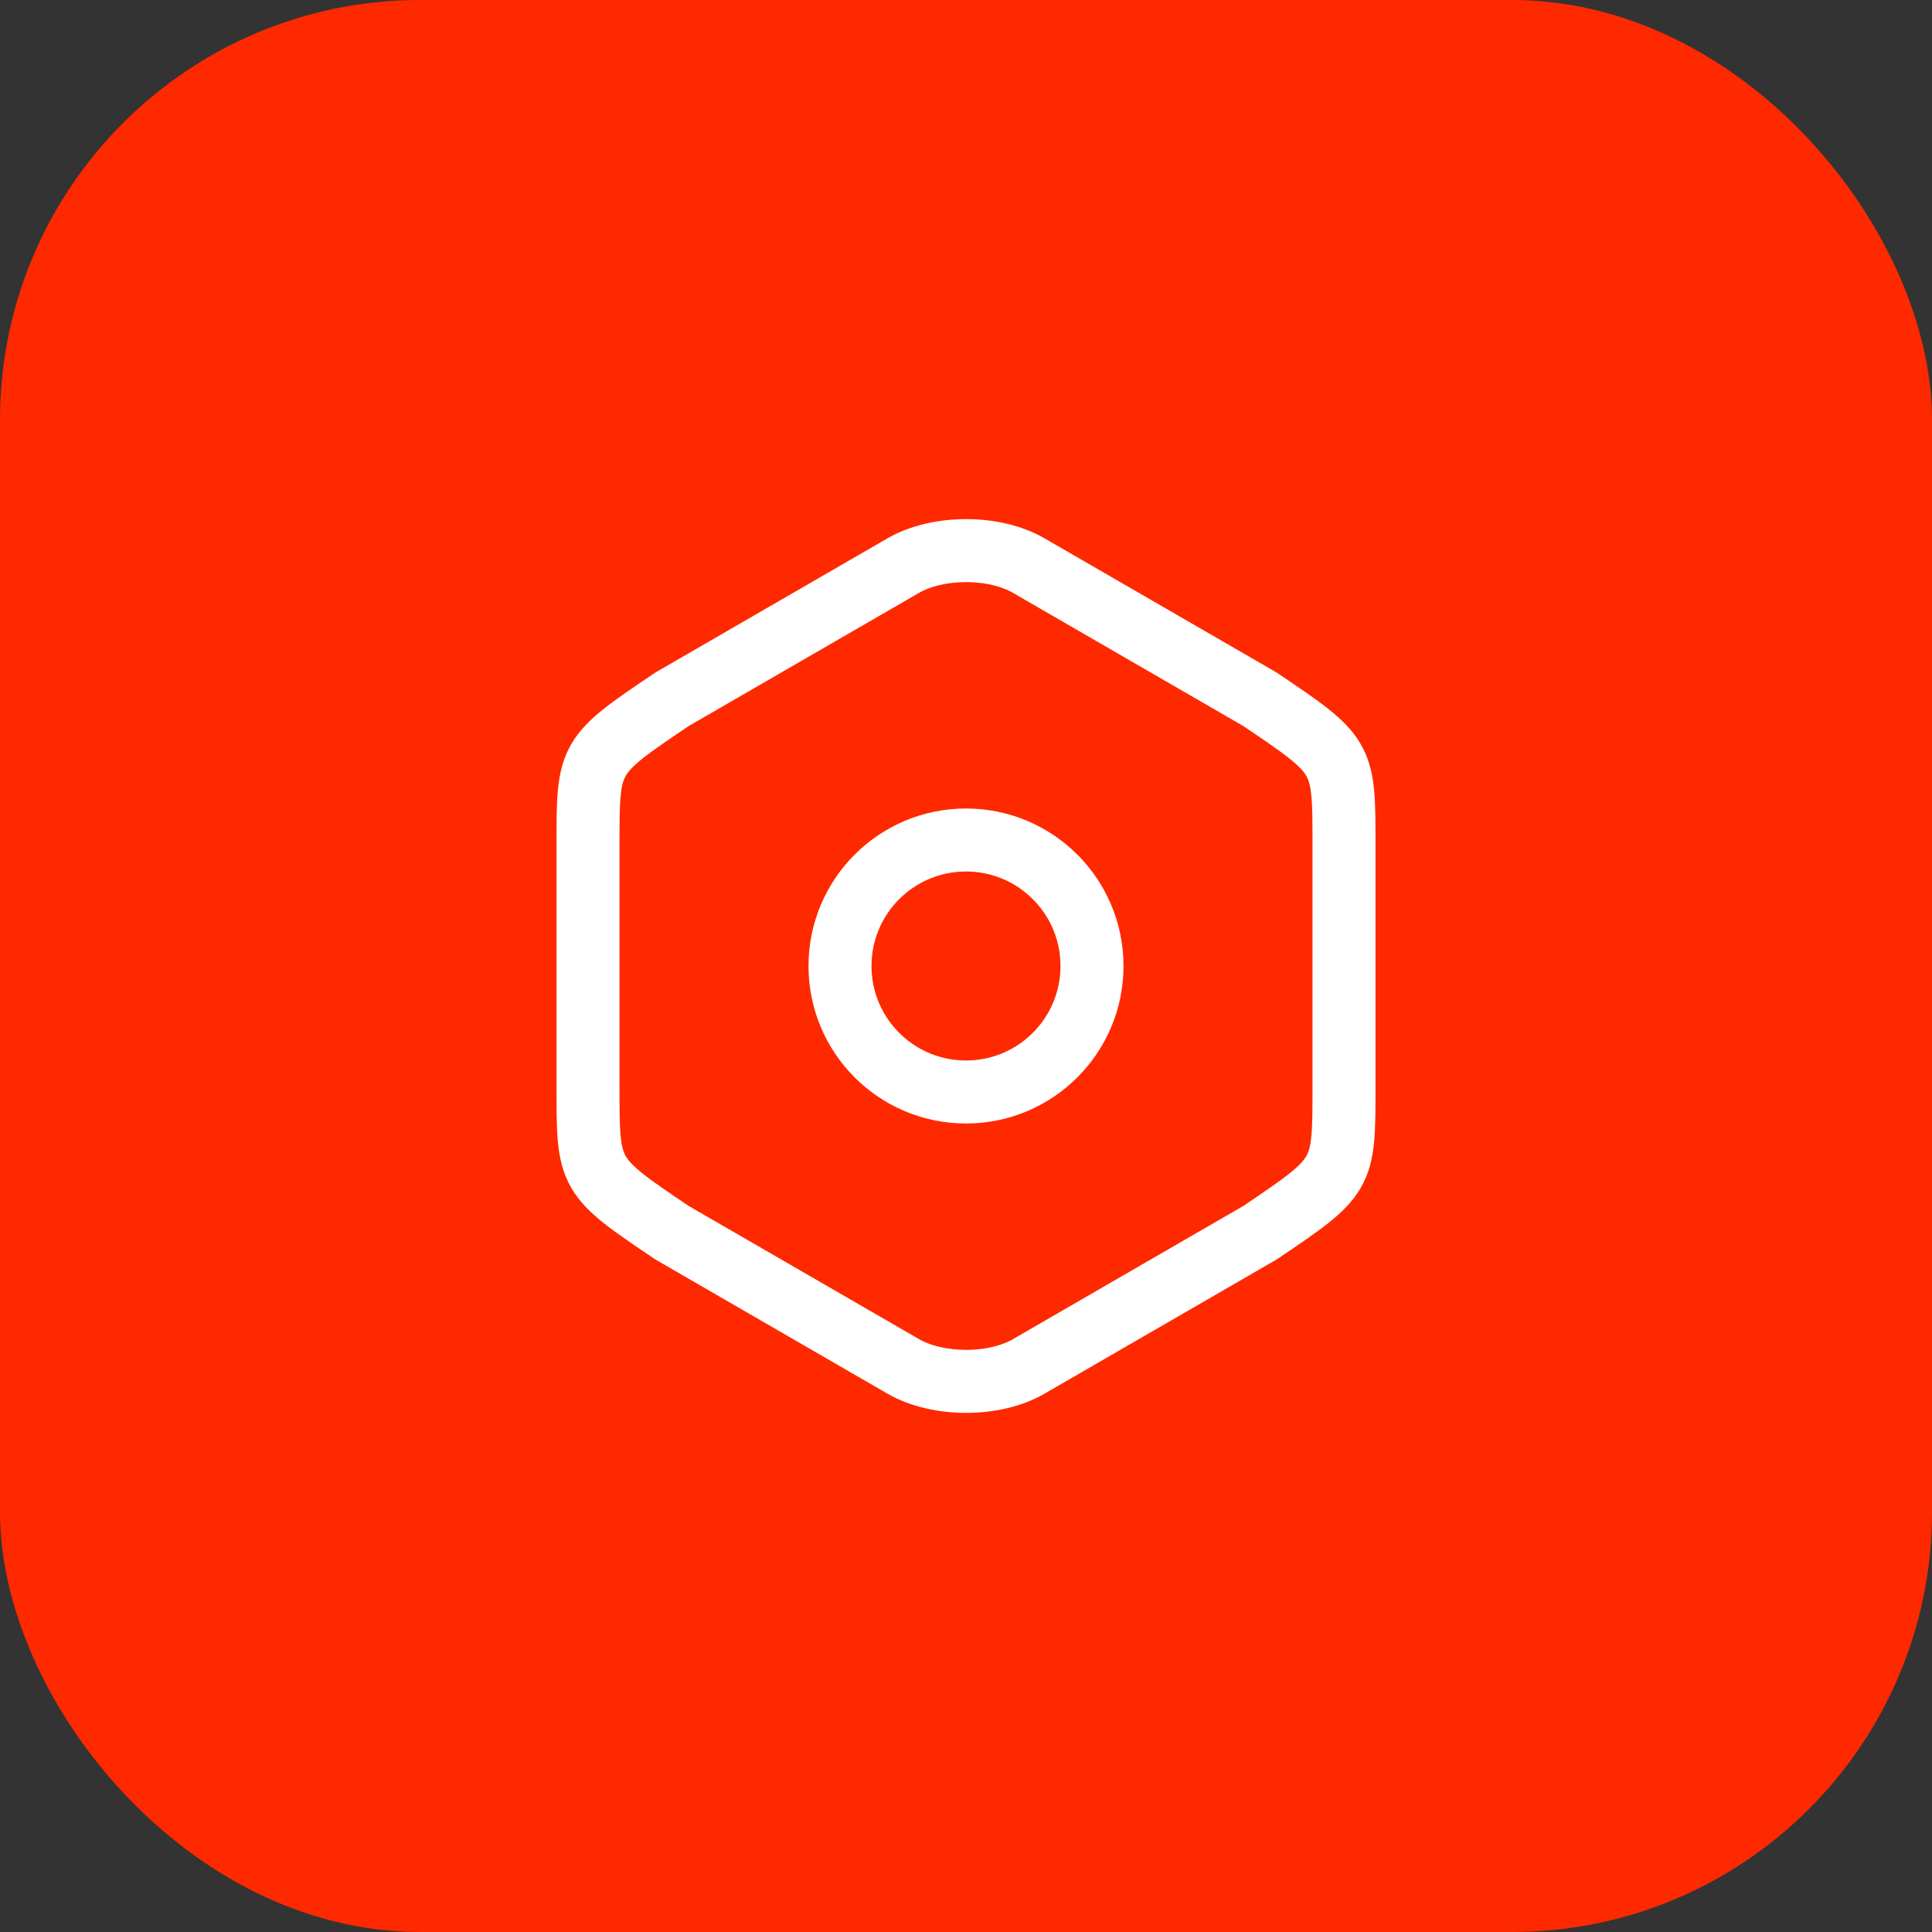 <svg xmlns="http://www.w3.org/2000/svg" width="46" height="46" viewBox="0 0 46 46" fill="none"><rect x="0" y="0" width="46" height="46" fill="#333333" stroke="none"/><rect width="46" height="46" rx="10" fill="#FF2900"></rect><path d="M14 20.11V25.88C14 28 14 28 16 29.35L21.5 32.53C22.33 33.01 23.68 33.01 24.5 32.53L30 29.35C32 28 32 28 32 25.89V20.11C32 18 32 18 30 16.65L24.5 13.47C23.68 12.99 22.33 12.99 21.5 13.47L16 16.65C14 18 14 18 14 20.11Z" stroke="white" stroke-width="1.5" stroke-linecap="round" stroke-linejoin="round"></path><path d="M23 26C24.657 26 26 24.657 26 23C26 21.343 24.657 20 23 20C21.343 20 20 21.343 20 23C20 24.657 21.343 26 23 26Z" stroke="white" stroke-width="1.5" stroke-linecap="round" stroke-linejoin="round"></path></svg>